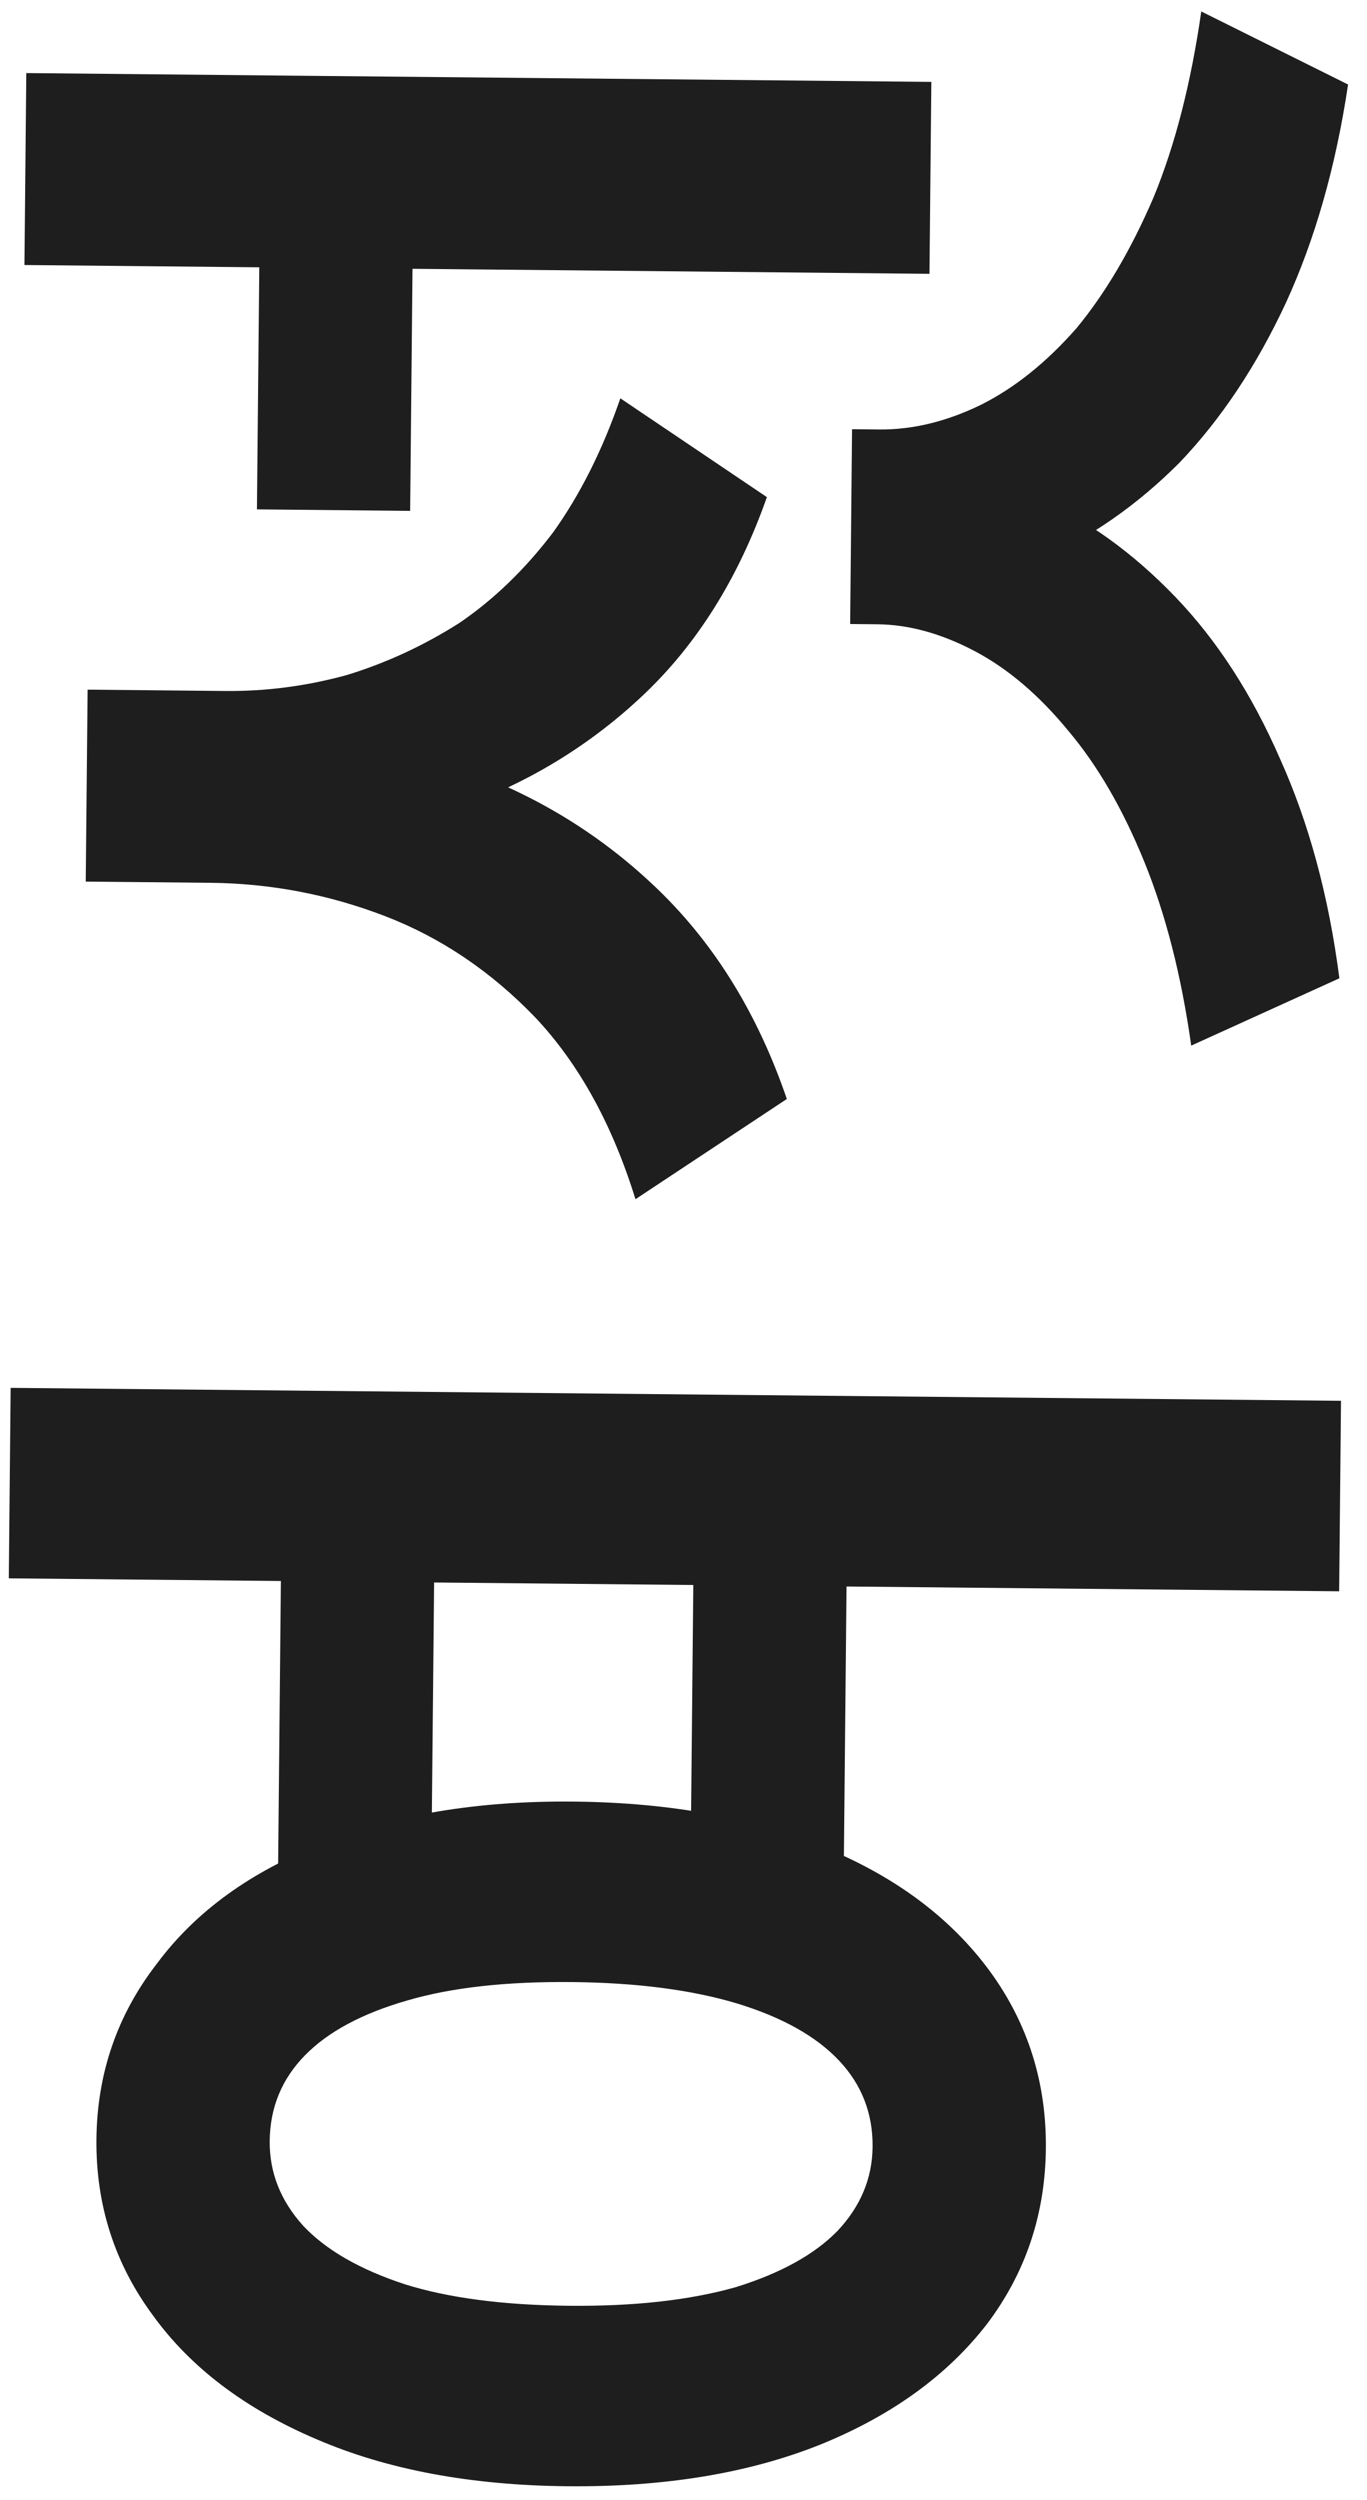 <?xml version="1.0" encoding="UTF-8"?> <svg xmlns="http://www.w3.org/2000/svg" width="105" height="192" viewBox="0 0 105 192" fill="none"><path d="M21.329 146.708L21.598 118.989L33.368 119.104L33.098 146.823L21.329 146.708ZM53.007 147.016L53.277 119.298L65.046 119.412L64.776 147.131L53.007 147.016ZM7.407 164.284C7.456 159.224 9.003 154.729 12.048 150.798C15.021 146.793 19.267 143.718 24.789 141.571C30.237 139.351 36.665 138.277 44.071 138.349C51.551 138.422 58.029 139.621 63.507 141.948C68.912 144.201 73.098 147.358 76.065 151.421C78.96 155.409 80.383 159.933 80.334 164.993C80.284 170.053 78.774 174.548 75.802 178.479C72.757 182.41 68.51 185.485 63.062 187.706C57.54 189.926 51.039 190.999 43.56 190.926C36.153 190.854 29.748 189.655 24.344 187.329C18.866 185.003 14.68 181.845 11.785 177.857C8.817 173.868 7.358 169.343 7.407 164.284ZM20.716 164.413C20.693 166.833 21.552 169.005 23.293 170.928C25.035 172.779 27.624 174.271 31.06 175.404C34.423 176.464 38.635 177.018 43.694 177.067C48.681 177.116 52.939 176.644 56.469 175.651C59.926 174.585 62.543 173.144 64.321 171.327C66.1 169.438 67.001 167.283 67.024 164.863C67.049 162.297 66.191 160.088 64.448 158.238C62.706 156.388 60.117 154.932 56.681 153.872C53.171 152.811 48.923 152.257 43.936 152.208C38.876 152.159 34.655 152.631 31.272 153.625C27.815 154.618 25.198 156.023 23.42 157.839C21.643 159.655 20.741 161.846 20.716 164.413ZM0.676 121.206L0.818 106.577L103.003 107.571L102.861 122.2L0.676 121.206ZM1.877 20.352L2.02 5.612L71.537 6.288L71.393 21.028L1.877 20.352ZM65.301 47.92L65.422 35.49L67.512 35.511C71.692 35.551 75.717 36.434 79.587 38.158C83.457 39.883 87.026 42.447 90.293 45.853C93.487 49.184 96.16 53.317 98.312 58.251C100.538 63.186 102.06 68.811 102.879 75.126L91.498 80.296C90.743 74.935 89.542 70.23 87.895 66.18C86.248 62.131 84.3 58.775 82.052 56.113C79.806 53.378 77.405 51.338 74.852 49.993C72.298 48.648 69.811 47.964 67.391 47.94L65.301 47.92ZM65.326 45.39L65.447 32.96L67.537 32.981C70.103 33.006 72.713 32.371 75.366 31.077C77.945 29.782 80.384 27.825 82.683 25.208C84.909 22.516 86.885 19.162 88.611 15.145C90.264 11.127 91.483 6.372 92.27 0.88L103.546 6.49C102.605 12.787 101.01 18.382 98.763 23.274C96.516 28.092 93.799 32.173 90.613 35.515C87.355 38.784 83.774 41.279 79.87 43.001C75.894 44.649 71.742 45.452 67.416 45.41L65.326 45.39ZM19.735 39.116L19.937 18.327L31.706 18.442L31.504 39.231L19.735 39.116ZM6.586 67.7L6.703 55.71L16.272 55.803C23.019 55.869 29.352 56.92 35.273 58.958C41.12 60.995 46.223 64.125 50.582 68.347C54.941 72.57 58.226 77.919 60.437 84.394L48.811 92.091C47.033 86.354 44.475 81.709 41.136 78.156C37.724 74.603 33.862 71.998 29.552 70.343C25.241 68.688 20.776 67.838 16.156 67.793L6.586 67.7ZM6.615 64.73L6.73 52.96L17.289 53.063C20.442 53.094 23.563 52.684 26.651 51.834C29.667 50.91 32.54 49.581 35.271 47.848C37.928 46.04 40.334 43.717 42.489 40.877C44.571 37.964 46.291 34.534 47.649 30.587L58.906 38.177C56.719 44.389 53.553 49.456 49.408 53.375C45.263 57.295 40.431 60.218 34.912 62.145C29.32 63.997 23.408 64.893 17.175 64.832L6.615 64.73Z" fill="#1E1E1E"></path></svg> 